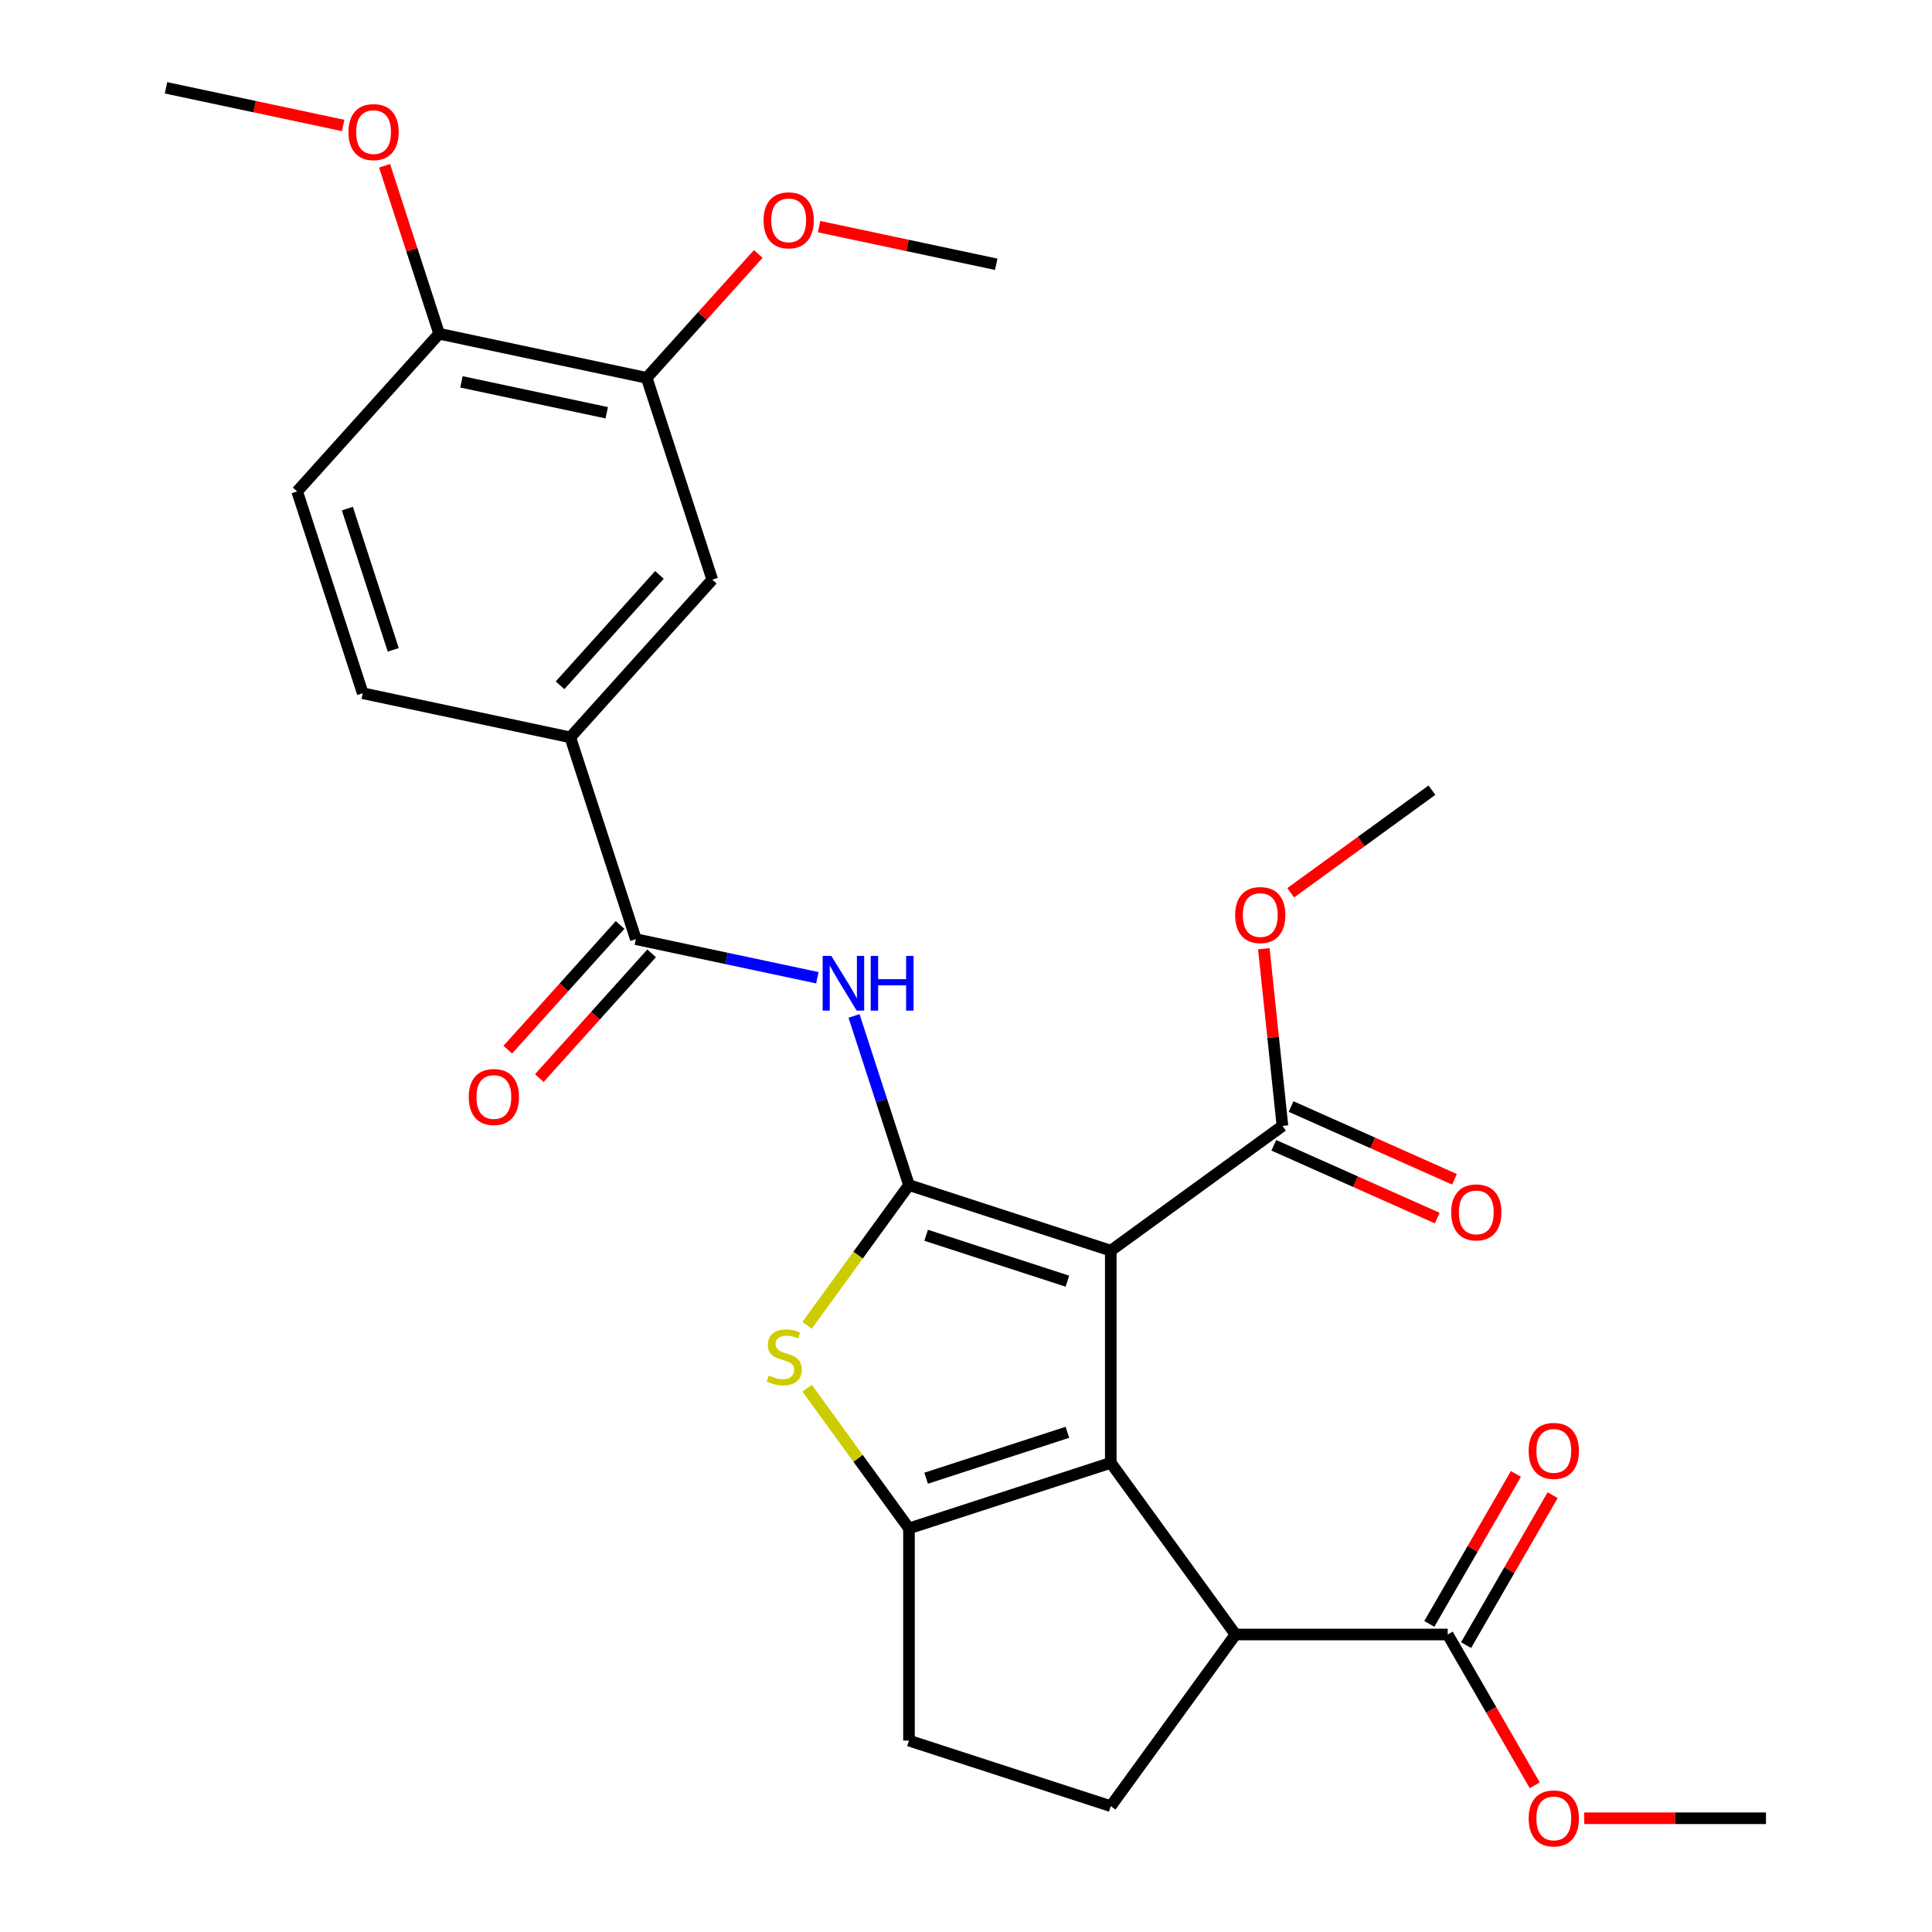 <?xml version='1.0' encoding='iso-8859-1'?>
<svg version='1.1' baseProfile='full'
              xmlns='http://www.w3.org/2000/svg'
                      xmlns:rdkit='http://www.rdkit.org/xml'
                      xmlns:xlink='http://www.w3.org/1999/xlink'
                  xml:space='preserve'
width='1000px' height='1000px' viewBox='0 0 1000 1000'>
<!-- END OF HEADER -->
<rect style='opacity:1.0;fill:#FFFFFF;stroke:none' width='1000' height='1000' x='0' y='0'> </rect>
<path class='bond-0' d='M 574.939,647.332 L 470.486,613.393' style='fill:none;fill-rule:evenodd;stroke:#000000;stroke-width:6px;stroke-linecap:butt;stroke-linejoin:miter;stroke-opacity:1' />
<path class='bond-0' d='M 552.483,663.132 L 479.366,639.375' style='fill:none;fill-rule:evenodd;stroke:#000000;stroke-width:6px;stroke-linecap:butt;stroke-linejoin:miter;stroke-opacity:1' />
<path class='bond-1' d='M 574.939,647.332 L 574.939,757.162' style='fill:none;fill-rule:evenodd;stroke:#000000;stroke-width:6px;stroke-linecap:butt;stroke-linejoin:miter;stroke-opacity:1' />
<path class='bond-7' d='M 574.939,647.332 L 663.793,582.776' style='fill:none;fill-rule:evenodd;stroke:#000000;stroke-width:6px;stroke-linecap:butt;stroke-linejoin:miter;stroke-opacity:1' />
<path class='bond-3' d='M 470.486,613.393 L 444.12,649.682' style='fill:none;fill-rule:evenodd;stroke:#000000;stroke-width:6px;stroke-linecap:butt;stroke-linejoin:miter;stroke-opacity:1' />
<path class='bond-3' d='M 444.12,649.682 L 417.755,685.97' style='fill:none;fill-rule:evenodd;stroke:#CCCC00;stroke-width:6px;stroke-linecap:butt;stroke-linejoin:miter;stroke-opacity:1' />
<path class='bond-4' d='M 470.486,613.393 L 456.262,569.619' style='fill:none;fill-rule:evenodd;stroke:#000000;stroke-width:6px;stroke-linecap:butt;stroke-linejoin:miter;stroke-opacity:1' />
<path class='bond-4' d='M 456.262,569.619 L 442.039,525.845' style='fill:none;fill-rule:evenodd;stroke:#0000FF;stroke-width:6px;stroke-linecap:butt;stroke-linejoin:miter;stroke-opacity:1' />
<path class='bond-2' d='M 574.939,757.162 L 470.486,791.101' style='fill:none;fill-rule:evenodd;stroke:#000000;stroke-width:6px;stroke-linecap:butt;stroke-linejoin:miter;stroke-opacity:1' />
<path class='bond-2' d='M 552.483,741.362 L 479.366,765.119' style='fill:none;fill-rule:evenodd;stroke:#000000;stroke-width:6px;stroke-linecap:butt;stroke-linejoin:miter;stroke-opacity:1' />
<path class='bond-5' d='M 574.939,757.162 L 639.495,846.015' style='fill:none;fill-rule:evenodd;stroke:#000000;stroke-width:6px;stroke-linecap:butt;stroke-linejoin:miter;stroke-opacity:1' />
<path class='bond-13' d='M 470.486,791.101 L 470.486,900.93' style='fill:none;fill-rule:evenodd;stroke:#000000;stroke-width:6px;stroke-linecap:butt;stroke-linejoin:miter;stroke-opacity:1' />
<path class='bond-28' d='M 470.486,791.101 L 444.12,754.812' style='fill:none;fill-rule:evenodd;stroke:#000000;stroke-width:6px;stroke-linecap:butt;stroke-linejoin:miter;stroke-opacity:1' />
<path class='bond-28' d='M 444.12,754.812 L 417.755,718.524' style='fill:none;fill-rule:evenodd;stroke:#CCCC00;stroke-width:6px;stroke-linecap:butt;stroke-linejoin:miter;stroke-opacity:1' />
<path class='bond-6' d='M 423.061,506.073 L 376.089,496.089' style='fill:none;fill-rule:evenodd;stroke:#0000FF;stroke-width:6px;stroke-linecap:butt;stroke-linejoin:miter;stroke-opacity:1' />
<path class='bond-6' d='M 376.089,496.089 L 329.117,486.105' style='fill:none;fill-rule:evenodd;stroke:#000000;stroke-width:6px;stroke-linecap:butt;stroke-linejoin:miter;stroke-opacity:1' />
<path class='bond-8' d='M 639.495,846.015 L 749.325,846.015' style='fill:none;fill-rule:evenodd;stroke:#000000;stroke-width:6px;stroke-linecap:butt;stroke-linejoin:miter;stroke-opacity:1' />
<path class='bond-10' d='M 639.495,846.015 L 574.939,934.869' style='fill:none;fill-rule:evenodd;stroke:#000000;stroke-width:6px;stroke-linecap:butt;stroke-linejoin:miter;stroke-opacity:1' />
<path class='bond-9' d='M 329.117,486.105 L 295.178,381.651' style='fill:none;fill-rule:evenodd;stroke:#000000;stroke-width:6px;stroke-linecap:butt;stroke-linejoin:miter;stroke-opacity:1' />
<path class='bond-14' d='M 320.955,478.756 L 291.893,511.032' style='fill:none;fill-rule:evenodd;stroke:#000000;stroke-width:6px;stroke-linecap:butt;stroke-linejoin:miter;stroke-opacity:1' />
<path class='bond-14' d='M 291.893,511.032 L 262.831,543.309' style='fill:none;fill-rule:evenodd;stroke:#FF0000;stroke-width:6px;stroke-linecap:butt;stroke-linejoin:miter;stroke-opacity:1' />
<path class='bond-14' d='M 337.279,493.454 L 308.217,525.73' style='fill:none;fill-rule:evenodd;stroke:#000000;stroke-width:6px;stroke-linecap:butt;stroke-linejoin:miter;stroke-opacity:1' />
<path class='bond-14' d='M 308.217,525.73 L 279.155,558.007' style='fill:none;fill-rule:evenodd;stroke:#FF0000;stroke-width:6px;stroke-linecap:butt;stroke-linejoin:miter;stroke-opacity:1' />
<path class='bond-16' d='M 659.326,592.81 L 701.62,611.64' style='fill:none;fill-rule:evenodd;stroke:#000000;stroke-width:6px;stroke-linecap:butt;stroke-linejoin:miter;stroke-opacity:1' />
<path class='bond-16' d='M 701.62,611.64 L 743.914,630.471' style='fill:none;fill-rule:evenodd;stroke:#FF0000;stroke-width:6px;stroke-linecap:butt;stroke-linejoin:miter;stroke-opacity:1' />
<path class='bond-16' d='M 668.26,572.743 L 710.554,591.573' style='fill:none;fill-rule:evenodd;stroke:#000000;stroke-width:6px;stroke-linecap:butt;stroke-linejoin:miter;stroke-opacity:1' />
<path class='bond-16' d='M 710.554,591.573 L 752.848,610.404' style='fill:none;fill-rule:evenodd;stroke:#FF0000;stroke-width:6px;stroke-linecap:butt;stroke-linejoin:miter;stroke-opacity:1' />
<path class='bond-20' d='M 663.793,582.776 L 658.973,536.915' style='fill:none;fill-rule:evenodd;stroke:#000000;stroke-width:6px;stroke-linecap:butt;stroke-linejoin:miter;stroke-opacity:1' />
<path class='bond-20' d='M 658.973,536.915 L 654.153,491.054' style='fill:none;fill-rule:evenodd;stroke:#FF0000;stroke-width:6px;stroke-linecap:butt;stroke-linejoin:miter;stroke-opacity:1' />
<path class='bond-17' d='M 758.836,851.507 L 781.24,812.702' style='fill:none;fill-rule:evenodd;stroke:#000000;stroke-width:6px;stroke-linecap:butt;stroke-linejoin:miter;stroke-opacity:1' />
<path class='bond-17' d='M 781.24,812.702 L 803.644,773.898' style='fill:none;fill-rule:evenodd;stroke:#FF0000;stroke-width:6px;stroke-linecap:butt;stroke-linejoin:miter;stroke-opacity:1' />
<path class='bond-17' d='M 739.813,840.524 L 762.217,801.719' style='fill:none;fill-rule:evenodd;stroke:#000000;stroke-width:6px;stroke-linecap:butt;stroke-linejoin:miter;stroke-opacity:1' />
<path class='bond-17' d='M 762.217,801.719 L 784.621,762.915' style='fill:none;fill-rule:evenodd;stroke:#FF0000;stroke-width:6px;stroke-linecap:butt;stroke-linejoin:miter;stroke-opacity:1' />
<path class='bond-21' d='M 749.325,846.015 L 771.855,885.04' style='fill:none;fill-rule:evenodd;stroke:#000000;stroke-width:6px;stroke-linecap:butt;stroke-linejoin:miter;stroke-opacity:1' />
<path class='bond-21' d='M 771.855,885.04 L 794.386,924.064' style='fill:none;fill-rule:evenodd;stroke:#FF0000;stroke-width:6px;stroke-linecap:butt;stroke-linejoin:miter;stroke-opacity:1' />
<path class='bond-11' d='M 295.178,381.651 L 368.668,300.032' style='fill:none;fill-rule:evenodd;stroke:#000000;stroke-width:6px;stroke-linecap:butt;stroke-linejoin:miter;stroke-opacity:1' />
<path class='bond-11' d='M 289.878,354.71 L 341.321,297.577' style='fill:none;fill-rule:evenodd;stroke:#000000;stroke-width:6px;stroke-linecap:butt;stroke-linejoin:miter;stroke-opacity:1' />
<path class='bond-18' d='M 295.178,381.651 L 187.749,358.816' style='fill:none;fill-rule:evenodd;stroke:#000000;stroke-width:6px;stroke-linecap:butt;stroke-linejoin:miter;stroke-opacity:1' />
<path class='bond-29' d='M 574.939,934.869 L 470.486,900.93' style='fill:none;fill-rule:evenodd;stroke:#000000;stroke-width:6px;stroke-linecap:butt;stroke-linejoin:miter;stroke-opacity:1' />
<path class='bond-12' d='M 368.668,300.032 L 334.729,195.578' style='fill:none;fill-rule:evenodd;stroke:#000000;stroke-width:6px;stroke-linecap:butt;stroke-linejoin:miter;stroke-opacity:1' />
<path class='bond-22' d='M 334.729,195.578 L 363.601,163.512' style='fill:none;fill-rule:evenodd;stroke:#000000;stroke-width:6px;stroke-linecap:butt;stroke-linejoin:miter;stroke-opacity:1' />
<path class='bond-22' d='M 363.601,163.512 L 392.473,131.446' style='fill:none;fill-rule:evenodd;stroke:#FF0000;stroke-width:6px;stroke-linecap:butt;stroke-linejoin:miter;stroke-opacity:1' />
<path class='bond-30' d='M 334.729,195.578 L 227.3,172.743' style='fill:none;fill-rule:evenodd;stroke:#000000;stroke-width:6px;stroke-linecap:butt;stroke-linejoin:miter;stroke-opacity:1' />
<path class='bond-30' d='M 314.048,213.639 L 238.847,197.654' style='fill:none;fill-rule:evenodd;stroke:#000000;stroke-width:6px;stroke-linecap:butt;stroke-linejoin:miter;stroke-opacity:1' />
<path class='bond-15' d='M 227.3,172.743 L 153.81,254.362' style='fill:none;fill-rule:evenodd;stroke:#000000;stroke-width:6px;stroke-linecap:butt;stroke-linejoin:miter;stroke-opacity:1' />
<path class='bond-23' d='M 227.3,172.743 L 213.174,129.269' style='fill:none;fill-rule:evenodd;stroke:#000000;stroke-width:6px;stroke-linecap:butt;stroke-linejoin:miter;stroke-opacity:1' />
<path class='bond-23' d='M 213.174,129.269 L 199.049,85.795' style='fill:none;fill-rule:evenodd;stroke:#FF0000;stroke-width:6px;stroke-linecap:butt;stroke-linejoin:miter;stroke-opacity:1' />
<path class='bond-19' d='M 187.749,358.816 L 153.81,254.362' style='fill:none;fill-rule:evenodd;stroke:#000000;stroke-width:6px;stroke-linecap:butt;stroke-linejoin:miter;stroke-opacity:1' />
<path class='bond-19' d='M 203.549,336.36 L 179.791,263.242' style='fill:none;fill-rule:evenodd;stroke:#000000;stroke-width:6px;stroke-linecap:butt;stroke-linejoin:miter;stroke-opacity:1' />
<path class='bond-24' d='M 668.058,462.109 L 704.612,435.551' style='fill:none;fill-rule:evenodd;stroke:#FF0000;stroke-width:6px;stroke-linecap:butt;stroke-linejoin:miter;stroke-opacity:1' />
<path class='bond-24' d='M 704.612,435.551 L 741.166,408.993' style='fill:none;fill-rule:evenodd;stroke:#000000;stroke-width:6px;stroke-linecap:butt;stroke-linejoin:miter;stroke-opacity:1' />
<path class='bond-25' d='M 819.985,941.13 L 867.027,941.13' style='fill:none;fill-rule:evenodd;stroke:#FF0000;stroke-width:6px;stroke-linecap:butt;stroke-linejoin:miter;stroke-opacity:1' />
<path class='bond-25' d='M 867.027,941.13 L 914.068,941.13' style='fill:none;fill-rule:evenodd;stroke:#000000;stroke-width:6px;stroke-linecap:butt;stroke-linejoin:miter;stroke-opacity:1' />
<path class='bond-26' d='M 423.965,117.306 L 469.807,127.05' style='fill:none;fill-rule:evenodd;stroke:#FF0000;stroke-width:6px;stroke-linecap:butt;stroke-linejoin:miter;stroke-opacity:1' />
<path class='bond-26' d='M 469.807,127.05 L 515.648,136.794' style='fill:none;fill-rule:evenodd;stroke:#000000;stroke-width:6px;stroke-linecap:butt;stroke-linejoin:miter;stroke-opacity:1' />
<path class='bond-27' d='M 177.615,64.942 L 131.773,55.199' style='fill:none;fill-rule:evenodd;stroke:#FF0000;stroke-width:6px;stroke-linecap:butt;stroke-linejoin:miter;stroke-opacity:1' />
<path class='bond-27' d='M 131.773,55.199 L 85.932,45.455' style='fill:none;fill-rule:evenodd;stroke:#000000;stroke-width:6px;stroke-linecap:butt;stroke-linejoin:miter;stroke-opacity:1' />
<path  class='atom-4' d='M 397.929 711.967
Q 398.249 712.087, 399.569 712.647
Q 400.889 713.207, 402.329 713.567
Q 403.809 713.887, 405.249 713.887
Q 407.929 713.887, 409.489 712.607
Q 411.049 711.287, 411.049 709.007
Q 411.049 707.447, 410.249 706.487
Q 409.489 705.527, 408.289 705.007
Q 407.089 704.487, 405.089 703.887
Q 402.569 703.127, 401.049 702.407
Q 399.569 701.687, 398.489 700.167
Q 397.449 698.647, 397.449 696.087
Q 397.449 692.527, 399.849 690.327
Q 402.289 688.127, 407.089 688.127
Q 410.369 688.127, 414.089 689.687
L 413.169 692.767
Q 409.769 691.367, 407.209 691.367
Q 404.449 691.367, 402.929 692.527
Q 401.409 693.647, 401.449 695.607
Q 401.449 697.127, 402.209 698.047
Q 403.009 698.967, 404.129 699.487
Q 405.289 700.007, 407.209 700.607
Q 409.769 701.407, 411.289 702.207
Q 412.809 703.007, 413.889 704.647
Q 415.009 706.247, 415.009 709.007
Q 415.009 712.927, 412.369 715.047
Q 409.769 717.127, 405.409 717.127
Q 402.889 717.127, 400.969 716.567
Q 399.089 716.047, 396.849 715.127
L 397.929 711.967
' fill='#CCCC00'/>
<path  class='atom-5' d='M 430.286 494.779
L 439.566 509.779
Q 440.486 511.259, 441.966 513.939
Q 443.446 516.619, 443.526 516.779
L 443.526 494.779
L 447.286 494.779
L 447.286 523.099
L 443.406 523.099
L 433.446 506.699
Q 432.286 504.779, 431.046 502.579
Q 429.846 500.379, 429.486 499.699
L 429.486 523.099
L 425.806 523.099
L 425.806 494.779
L 430.286 494.779
' fill='#0000FF'/>
<path  class='atom-5' d='M 450.686 494.779
L 454.526 494.779
L 454.526 506.819
L 469.006 506.819
L 469.006 494.779
L 472.846 494.779
L 472.846 523.099
L 469.006 523.099
L 469.006 510.019
L 454.526 510.019
L 454.526 523.099
L 450.686 523.099
L 450.686 494.779
' fill='#0000FF'/>
<path  class='atom-15' d='M 242.627 567.804
Q 242.627 561.004, 245.987 557.204
Q 249.347 553.404, 255.627 553.404
Q 261.907 553.404, 265.267 557.204
Q 268.627 561.004, 268.627 567.804
Q 268.627 574.684, 265.227 578.604
Q 261.827 582.484, 255.627 582.484
Q 249.387 582.484, 245.987 578.604
Q 242.627 574.724, 242.627 567.804
M 255.627 579.284
Q 259.947 579.284, 262.267 576.404
Q 264.627 573.484, 264.627 567.804
Q 264.627 562.244, 262.267 559.444
Q 259.947 556.604, 255.627 556.604
Q 251.307 556.604, 248.947 559.404
Q 246.627 562.204, 246.627 567.804
Q 246.627 573.524, 248.947 576.404
Q 251.307 579.284, 255.627 579.284
' fill='#FF0000'/>
<path  class='atom-17' d='M 751.127 627.528
Q 751.127 620.728, 754.487 616.928
Q 757.847 613.128, 764.127 613.128
Q 770.407 613.128, 773.767 616.928
Q 777.127 620.728, 777.127 627.528
Q 777.127 634.408, 773.727 638.328
Q 770.327 642.208, 764.127 642.208
Q 757.887 642.208, 754.487 638.328
Q 751.127 634.448, 751.127 627.528
M 764.127 639.008
Q 768.447 639.008, 770.767 636.128
Q 773.127 633.208, 773.127 627.528
Q 773.127 621.968, 770.767 619.168
Q 768.447 616.328, 764.127 616.328
Q 759.807 616.328, 757.447 619.128
Q 755.127 621.928, 755.127 627.528
Q 755.127 633.248, 757.447 636.128
Q 759.807 639.008, 764.127 639.008
' fill='#FF0000'/>
<path  class='atom-18' d='M 791.239 750.98
Q 791.239 744.18, 794.599 740.38
Q 797.959 736.58, 804.239 736.58
Q 810.519 736.58, 813.879 740.38
Q 817.239 744.18, 817.239 750.98
Q 817.239 757.86, 813.839 761.78
Q 810.439 765.66, 804.239 765.66
Q 797.999 765.66, 794.599 761.78
Q 791.239 757.9, 791.239 750.98
M 804.239 762.46
Q 808.559 762.46, 810.879 759.58
Q 813.239 756.66, 813.239 750.98
Q 813.239 745.42, 810.879 742.62
Q 808.559 739.78, 804.239 739.78
Q 799.919 739.78, 797.559 742.58
Q 795.239 745.38, 795.239 750.98
Q 795.239 756.7, 797.559 759.58
Q 799.919 762.46, 804.239 762.46
' fill='#FF0000'/>
<path  class='atom-21' d='M 639.313 473.629
Q 639.313 466.829, 642.673 463.029
Q 646.033 459.229, 652.313 459.229
Q 658.593 459.229, 661.953 463.029
Q 665.313 466.829, 665.313 473.629
Q 665.313 480.509, 661.913 484.429
Q 658.513 488.309, 652.313 488.309
Q 646.073 488.309, 642.673 484.429
Q 639.313 480.549, 639.313 473.629
M 652.313 485.109
Q 656.633 485.109, 658.953 482.229
Q 661.313 479.309, 661.313 473.629
Q 661.313 468.069, 658.953 465.269
Q 656.633 462.429, 652.313 462.429
Q 647.993 462.429, 645.633 465.229
Q 643.313 468.029, 643.313 473.629
Q 643.313 479.349, 645.633 482.229
Q 647.993 485.109, 652.313 485.109
' fill='#FF0000'/>
<path  class='atom-22' d='M 791.239 941.21
Q 791.239 934.41, 794.599 930.61
Q 797.959 926.81, 804.239 926.81
Q 810.519 926.81, 813.879 930.61
Q 817.239 934.41, 817.239 941.21
Q 817.239 948.09, 813.839 952.01
Q 810.439 955.89, 804.239 955.89
Q 797.999 955.89, 794.599 952.01
Q 791.239 948.13, 791.239 941.21
M 804.239 952.69
Q 808.559 952.69, 810.879 949.81
Q 813.239 946.89, 813.239 941.21
Q 813.239 935.65, 810.879 932.85
Q 808.559 930.01, 804.239 930.01
Q 799.919 930.01, 797.559 932.81
Q 795.239 935.61, 795.239 941.21
Q 795.239 946.93, 797.559 949.81
Q 799.919 952.69, 804.239 952.69
' fill='#FF0000'/>
<path  class='atom-23' d='M 395.219 114.039
Q 395.219 107.239, 398.579 103.439
Q 401.939 99.639, 408.219 99.639
Q 414.499 99.639, 417.859 103.439
Q 421.219 107.239, 421.219 114.039
Q 421.219 120.919, 417.819 124.839
Q 414.419 128.719, 408.219 128.719
Q 401.979 128.719, 398.579 124.839
Q 395.219 120.959, 395.219 114.039
M 408.219 125.519
Q 412.539 125.519, 414.859 122.639
Q 417.219 119.719, 417.219 114.039
Q 417.219 108.479, 414.859 105.679
Q 412.539 102.839, 408.219 102.839
Q 403.899 102.839, 401.539 105.639
Q 399.219 108.439, 399.219 114.039
Q 399.219 119.759, 401.539 122.639
Q 403.899 125.519, 408.219 125.519
' fill='#FF0000'/>
<path  class='atom-24' d='M 180.361 68.369
Q 180.361 61.569, 183.721 57.769
Q 187.081 53.969, 193.361 53.969
Q 199.641 53.969, 203.001 57.769
Q 206.361 61.569, 206.361 68.369
Q 206.361 75.249, 202.961 79.169
Q 199.561 83.049, 193.361 83.049
Q 187.121 83.049, 183.721 79.169
Q 180.361 75.289, 180.361 68.369
M 193.361 79.849
Q 197.681 79.849, 200.001 76.969
Q 202.361 74.049, 202.361 68.369
Q 202.361 62.809, 200.001 60.009
Q 197.681 57.169, 193.361 57.169
Q 189.041 57.169, 186.681 59.969
Q 184.361 62.769, 184.361 68.369
Q 184.361 74.089, 186.681 76.969
Q 189.041 79.849, 193.361 79.849
' fill='#FF0000'/>
</svg>
